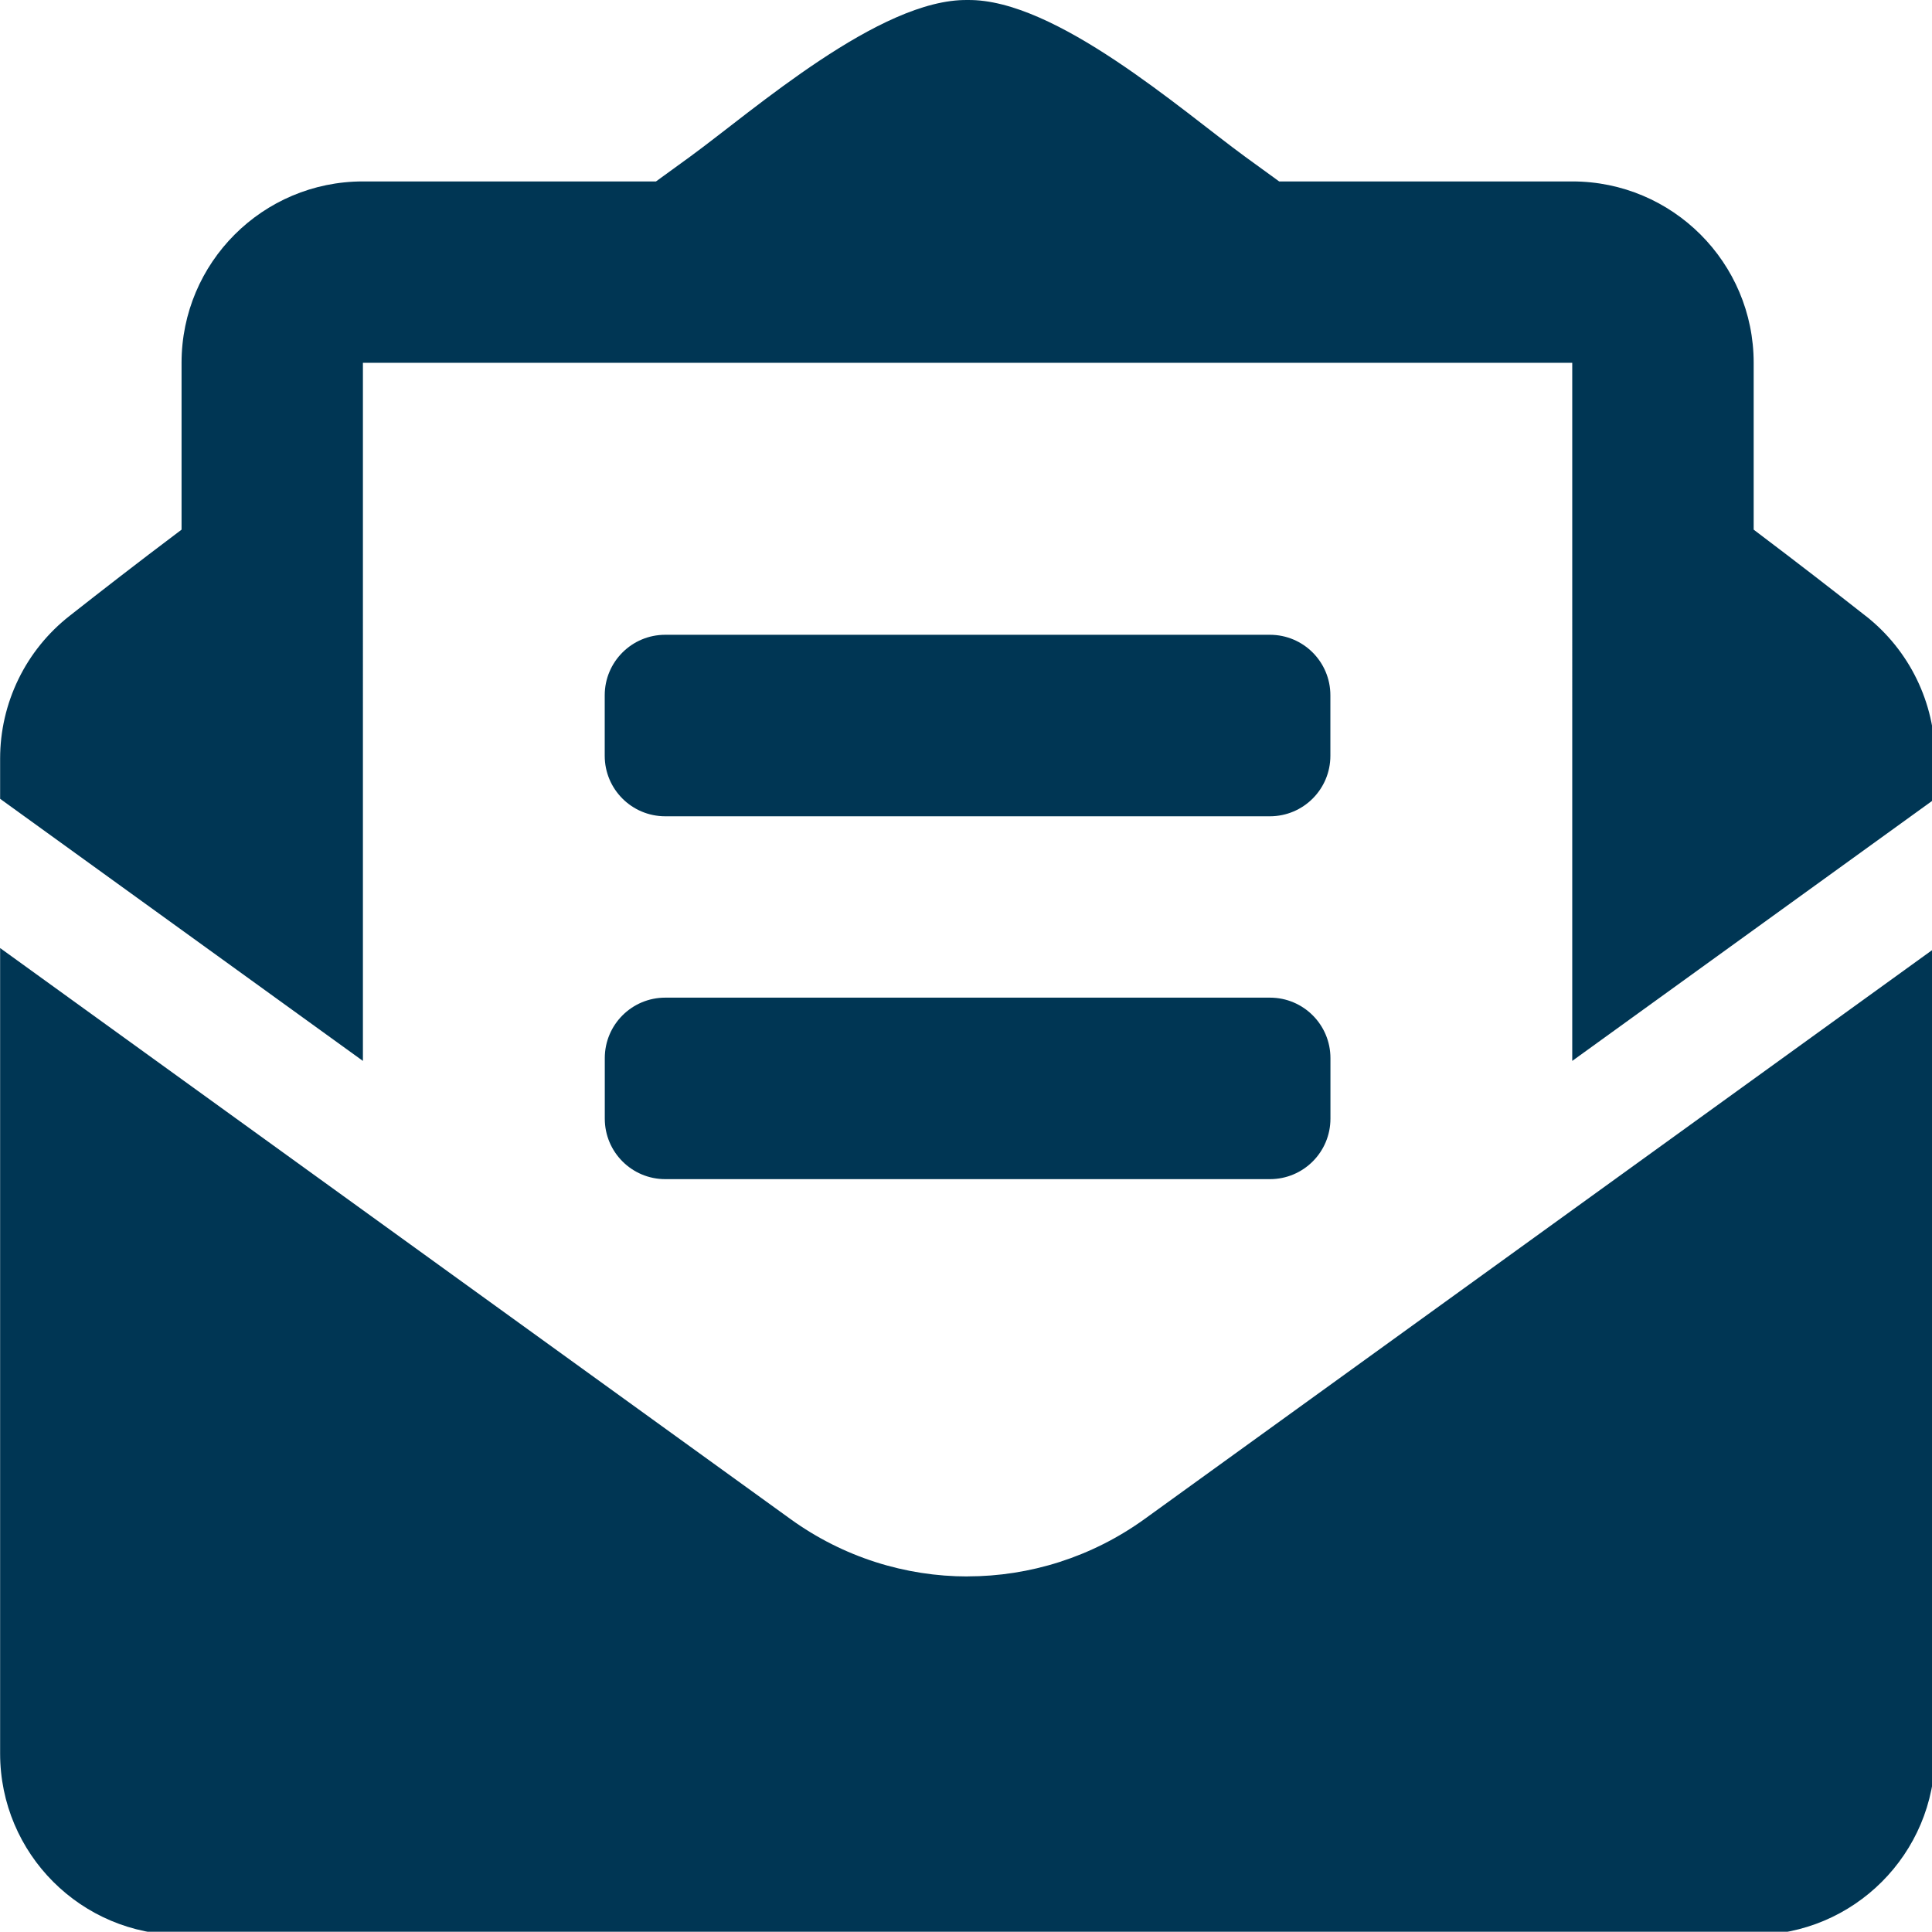 <?xml version="1.0" encoding="UTF-8" standalone="no"?>
<!-- Created with Inkscape (http://www.inkscape.org/) -->

<svg
   width="7.938mm"
   height="7.937mm"
   viewBox="0 0 7.938 7.937"
   version="1.1"
   id="svg1"
   sodipodi:docname="g2.svg"
   inkscape:version="1.4 (e7c3feb100, 2024-10-09)"
   xmlns:inkscape="http://www.inkscape.org/namespaces/inkscape"
   xmlns:sodipodi="http://sodipodi.sourceforge.net/DTD/sodipodi-0.dtd"
   xmlns="http://www.w3.org/2000/svg"
   xmlns:svg="http://www.w3.org/2000/svg">
  <sodipodi:namedview
     id="namedview1"
     pagecolor="#ffffff"
     bordercolor="#000000"
     borderopacity="0.25"
     inkscape:showpageshadow="2"
     inkscape:pageopacity="0.0"
     inkscape:pagecheckerboard="0"
     inkscape:deskcolor="#d1d1d1"
     inkscape:document-units="mm"
     inkscape:zoom="27.000053"
     inkscape:cx="14.99997"
     inkscape:cy="14.99997"
     inkscape:window-width="2560"
     inkscape:window-height="1012"
     inkscape:window-x="0"
     inkscape:window-y="0"
     inkscape:window-maximized="1"
     inkscape:current-layer="layer1">
    <inkscape:page
       x="0"
       y="4.4822158e-22"
       width="7.938"
       height="7.937"
       id="page2"
       margin="0"
       bleed="0" />
  </sodipodi:namedview>
  <defs
     id="defs1">
    <clipPath
       id="clip0_1_40">
      <rect
         width="30"
         height="30"
         fill="#ffffff"
         transform="translate(0.5)"
         id="rect1"
         x="0"
         y="0" />
    </clipPath>
  </defs>
  <g
     inkscape:label="Layer 1"
     inkscape:groupmode="layer"
     id="layer1"
     transform="translate(-30.824,-94.721)">
    <g
       clip-path="url(#clip0_1_40)"
       id="g1"
       transform="matrix(0.265,0,0,0.265,30.692,94.721)"
       style="fill:#003654;fill-opacity:1"
       inkscape:export-filename="g2.svg"
       inkscape:export-xdpi="96"
       inkscape:export-ydpi="96">
      <path
         d="m 10.812,12.656 h 9.375 c 0.518,0 0.938,-0.419 0.938,-0.938 v -0.938 c 0,-0.518 -0.419,-0.938 -0.938,-0.938 h -9.375 c -0.518,0 -0.938,0.42 -0.938,0.938 v 0.938 c 0,0.518 0.419,0.938 0.938,0.938 z M 9.875,17.344 c 0,0.518 0.419,0.938 0.938,0.938 h 9.375 c 0.518,0 0.938,-0.419 0.938,-0.938 v -0.938 c 0,-0.518 -0.419,-0.938 -0.938,-0.938 h -9.375 c -0.518,0 -0.938,0.419 -0.938,0.938 z m 5.625,7.098 c -0.962,0 -1.924,-0.296 -2.746,-0.89 L 0.5,14.699 v 12.489 c 0,1.553 1.259,2.812 2.812,2.812 h 24.375 c 1.553,0 2.812,-1.259 2.812,-2.812 V 14.699 l -12.254,8.852 c -0.822,0.593 -1.784,0.89 -2.746,0.89 z M 29.422,9.548 C 28.904,9.141 28.412,8.759 27.688,8.212 V 5.625 c 0,-1.553 -1.259,-2.812 -2.812,-2.812 H 20.331 C 20.153,2.684 19.987,2.563 19.801,2.428 18.816,1.709 16.859,-0.02 15.5,2.41819e-4 14.141,-0.02 12.184,1.709 11.199,2.428 11.013,2.563 10.847,2.684 10.669,2.813 H 6.125 c -1.553,0 -2.812,1.259 -2.812,2.812 V 8.212 C 2.588,8.758 2.096,9.141 1.578,9.548 1.242,9.811 0.97,10.147 0.784,10.53 0.597,10.914 0.5,11.335 0.5,11.761 v 0.624 l 5.625,4.064 V 5.625 h 18.75 V 16.449 L 30.5,12.385 v -0.624 c 0,-0.864 -0.397,-1.68 -1.077,-2.213 z"
         fill="#d98900"
         id="path1"
         style="fill:#003654;fill-opacity:1" />
    </g>
  </g>
</svg>
